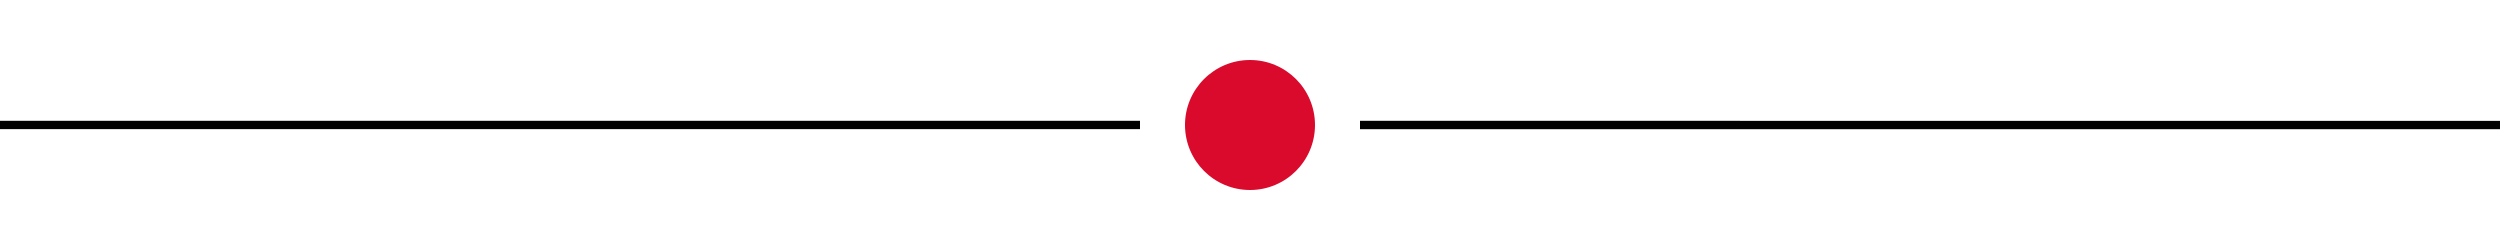 <?xml version="1.0" encoding="utf-8"?>
<!-- Generator: Adobe Illustrator 26.0.1, SVG Export Plug-In . SVG Version: 6.00 Build 0)  -->
<svg version="1.1" id="Layer_1" xmlns="http://www.w3.org/2000/svg" xmlns:xlink="http://www.w3.org/1999/xlink" x="0px" y="0px"
	 viewBox="0 0 300 30" style="enable-background:new 0 0 300 30;" xml:space="preserve">
<style type="text/css">
	.st0{fill:#D90A2C;}
</style>
<g>
	<path d="M136.8,15c0-0.2,0-0.3,0-0.5H0v1h136.8C136.8,15.3,136.8,15.2,136.8,15z"/>
	<path d="M163.2,14.5c0,0.2,0,0.3,0,0.5s0,0.3,0,0.5H300v-1H163.2z"/>
</g>
<circle class="st0" cx="150" cy="15" r="7.8"/>
</svg>
